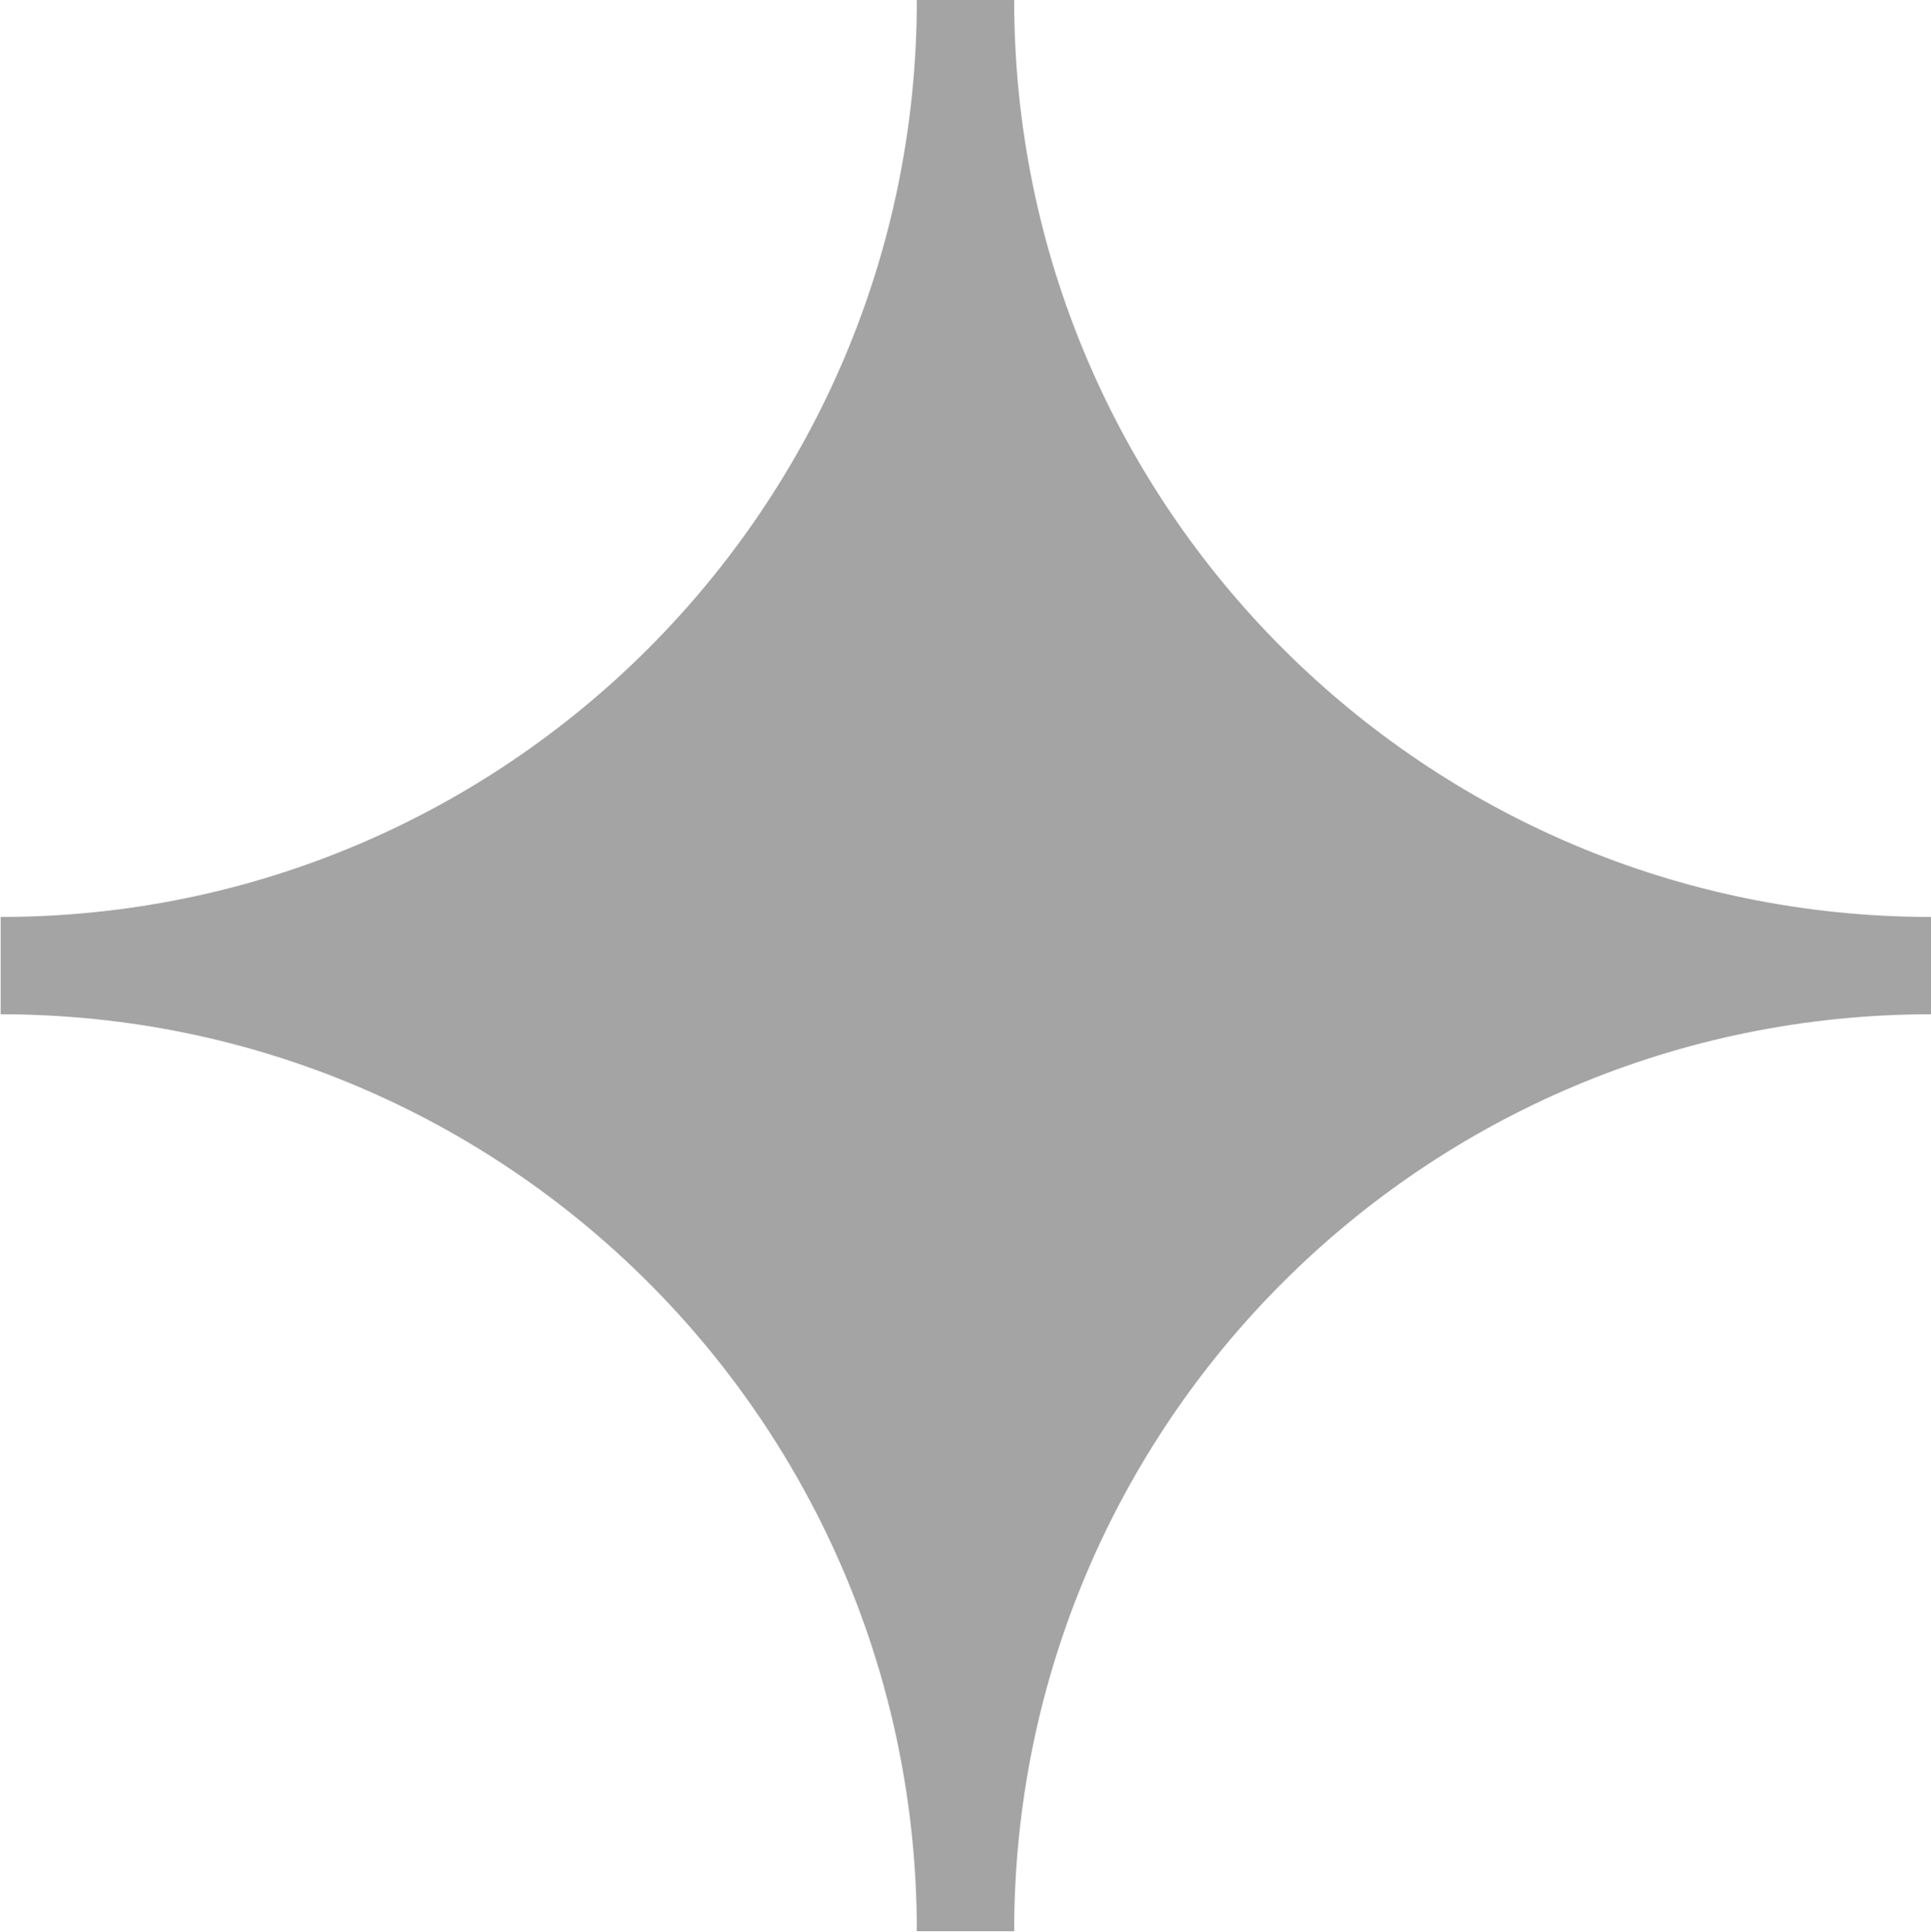 <?xml version="1.0" encoding="UTF-8"?>
<svg id="Layer_2" data-name="Layer 2" xmlns="http://www.w3.org/2000/svg" viewBox="0 0 29.76 29.77">
  <defs>
    <style>
      .cls-1 {
        fill: #a4a4a4;
      }
    </style>
  </defs>
  <g id="Layer_1-2" data-name="Layer 1">
    <path class="cls-1" d="M29.76,14.13v1.5c-7.81,0-14.13,6.32-14.13,14.13h-1.5c0-7.81-6.32-14.13-14.12-14.13v-1.5c7.8,0,14.12-6.33,14.12-14.13h1.5c0,7.81,6.33,14.13,14.13,14.13Z"/>
  </g>
</svg>